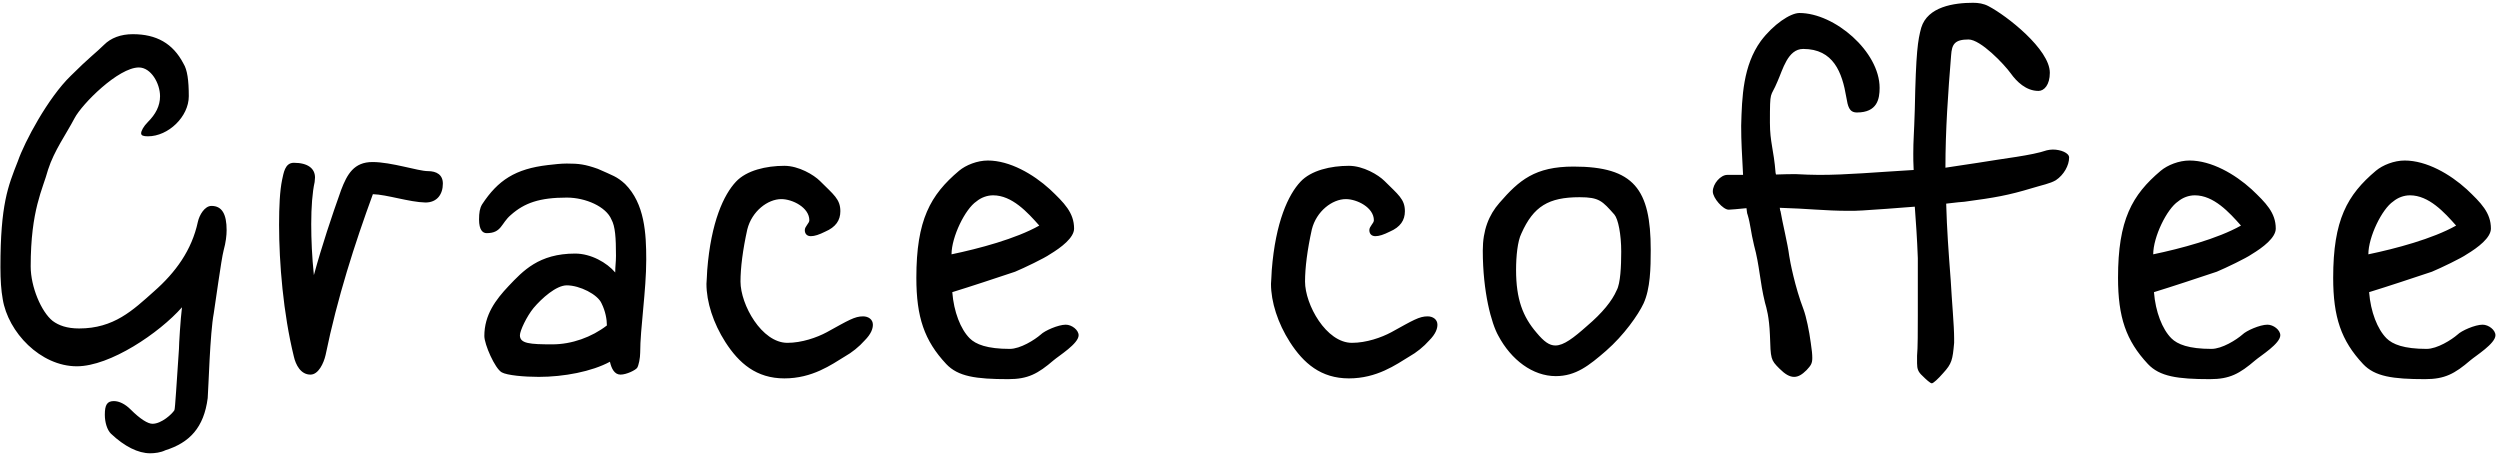 <?xml version="1.0" encoding="UTF-8"?> <svg xmlns="http://www.w3.org/2000/svg" width="423" height="77" viewBox="0 0 423 77" fill="none"><path d="M33.48 37.528C33.736 36.376 34.632 34.84 35.784 34.84C37.576 34.84 38.344 36.248 38.344 38.936C38.344 39.832 38.216 40.984 37.832 42.392C37.448 43.8 36.424 51.48 36.168 53.016C35.528 56.344 35.272 65.816 35.144 67.352C34.504 72.344 32.072 74.904 27.976 76.184C27.208 76.568 26.184 76.696 25.416 76.696C23.368 76.696 21.064 75.544 18.76 73.368C18.12 72.728 17.736 71.448 17.736 70.168C17.736 68.504 18.12 67.864 19.272 67.864C20.168 67.864 21.192 68.376 22.088 69.272C23.752 70.936 25.032 71.704 25.8 71.704C27.336 71.704 29.128 70.04 29.512 69.4C29.64 69.144 29.896 64.536 30.28 59.032C30.28 58.264 30.536 54.04 30.792 51.992C26.952 56.344 18.632 61.976 13 61.976C6.856 61.976 1.352 56.216 0.456 50.584C0.2 49.176 0.072 47.384 0.072 45.208C0.072 34.584 1.352 31.512 3.016 27.288C4.168 23.96 8.136 16.536 11.976 12.824C15.048 9.752 16.328 8.856 17.608 7.576C18.76 6.424 20.424 5.784 22.472 5.784C26.44 5.784 29.256 7.32 31.048 10.776C31.688 11.8 31.944 13.592 31.944 16.28C31.944 19.736 28.488 23.064 25.032 23.064C24.264 23.064 23.88 22.936 23.88 22.552C23.88 22.168 24.264 21.4 25.032 20.632C26.312 19.352 27.08 17.944 27.08 16.28C27.08 14.104 25.544 11.416 23.496 11.416C20.04 11.416 13.896 17.56 12.616 19.992C11.208 22.68 9.16 25.496 8.136 28.696C7.24 32.024 5.192 35.48 5.192 45.08C5.192 48.536 6.984 52.76 8.904 54.296C9.928 55.064 11.336 55.576 13.384 55.576C19.272 55.576 22.472 52.504 26.056 49.304C29.704 46.104 32.456 42.328 33.48 37.528ZM49.716 27.544C52.084 27.544 53.3 28.504 53.3 30.04C53.3 30.296 53.236 30.552 53.236 30.808C52.852 32.536 52.66 35.032 52.66 37.912C52.66 40.536 52.788 43.48 53.108 46.552C54.452 41.624 56.116 36.632 57.716 32.152C58.74 29.464 59.892 27.416 63.028 27.416C66.228 27.416 70.772 28.952 72.372 28.952C73.908 28.952 74.932 29.592 74.932 31.064C74.932 32.856 73.972 34.264 71.988 34.264C69.236 34.2 65.46 32.92 63.092 32.856C60.02 41.24 57.076 50.392 55.092 60.056C54.772 61.464 53.876 63.384 52.532 63.384C50.868 63.384 50.036 61.72 49.716 60.312C47.924 53.016 47.22 44.504 47.22 38.04C47.22 34.904 47.348 32.28 47.732 30.424C47.988 29.336 48.18 27.544 49.716 27.544ZM95.903 48.28C94.112 48.28 91.68 50.456 90.272 52.12C89.12 53.528 87.968 55.96 87.968 56.728C87.968 58.136 89.632 58.264 93.472 58.264C96.736 58.264 100.128 57.048 102.688 55.064C102.688 54.04 102.432 52.632 101.792 51.352C101.152 49.816 98.079 48.28 95.903 48.28ZM92.704 27.928C93.856 27.8 94.879 27.672 95.903 27.672C97.951 27.672 98.975 27.8 101.152 28.568C103.712 29.72 104.352 29.848 105.76 31.128C109.088 34.456 109.344 39.512 109.344 43.928C109.344 49.176 108.32 55.576 108.32 59.672C108.32 60.568 108.064 61.848 107.808 62.232C107.552 62.616 106.016 63.384 104.992 63.384C103.968 63.384 103.456 62.36 103.2 61.208C100.128 62.872 95.391 63.768 91.168 63.768C88.736 63.768 85.791 63.512 84.895 63C83.743 62.36 81.951 58.264 81.951 56.856C81.951 53.272 83.871 50.712 86.047 48.408C88.48 45.848 91.168 42.904 97.311 42.904C99.999 42.904 102.688 44.44 104.096 46.104C104.096 44.952 104.224 44.44 104.224 43.288C104.224 40.216 104.096 38.296 103.456 37.144C102.56 34.968 99.103 33.432 95.903 33.432C91.296 33.432 88.736 34.328 86.431 36.376C84.767 37.784 84.895 39.448 82.335 39.448C81.695 39.448 81.055 38.936 81.055 37.144C81.055 35.992 81.183 35.224 81.567 34.584C84.255 30.488 87.2 28.568 92.704 27.928ZM122.732 57.88C120.684 54.68 119.532 51.096 119.532 48.024C119.532 47.64 119.66 46.36 119.66 45.72C120.3 37.528 122.476 32.92 124.524 30.744C126.316 28.824 129.644 28.056 132.716 28.056C135.148 28.056 137.708 29.592 138.732 30.616C141.036 32.92 142.188 33.688 142.188 35.736C142.188 37.272 141.42 38.424 139.628 39.192C138.604 39.704 137.836 39.96 137.196 39.96C136.556 39.96 136.172 39.576 136.172 38.936C136.172 38.296 136.94 37.784 136.94 37.272C136.94 35.096 134.06 33.688 132.204 33.688C129.9 33.688 127.212 35.736 126.444 38.808C125.676 42.264 125.292 45.336 125.292 47.64C125.292 51.544 128.876 58.008 133.228 58.008C135.66 58.008 138.22 57.112 139.884 56.216C143.596 54.168 144.62 53.528 146.028 53.528C146.924 53.528 147.692 54.04 147.692 54.936C147.692 55.576 147.436 56.472 146.284 57.624C145.388 58.648 144.108 59.672 142.956 60.312C140.652 61.72 137.452 64.024 132.716 64.024C127.98 64.024 125.036 61.464 122.732 57.88ZM160.999 43.032C165.607 42.072 171.879 40.408 175.847 38.168C173.863 35.928 171.239 33.048 168.039 33.048C167.015 33.048 165.991 33.432 165.223 34.072C163.303 35.352 160.999 40.088 160.999 43.032ZM162.279 28.888C163.431 27.928 165.351 27.16 167.143 27.16C170.855 27.16 174.823 29.464 177.639 32.024C180.071 34.328 181.735 35.992 181.735 38.68C181.735 40.216 179.559 41.88 177.639 43.032C176.743 43.672 173.287 45.336 171.751 45.976C168.295 47.128 164.455 48.408 161.127 49.432C161.383 52.76 162.535 55.704 164.071 57.24C165.095 58.264 167.015 59.032 170.855 59.032C172.647 59.032 175.079 57.496 176.103 56.6C176.743 55.96 179.047 54.936 180.327 54.936C181.351 54.936 182.503 55.832 182.503 56.728C182.503 58.136 179.175 60.184 178.279 60.952C175.591 63.256 173.927 64.152 170.599 64.152C165.095 64.152 162.087 63.704 160.103 61.592C156.391 57.624 155.047 53.656 155.047 47C155.047 37.208 157.415 32.984 162.279 28.888ZM218.252 57.88C216.204 54.68 215.052 51.096 215.052 48.024C215.052 47.64 215.18 46.36 215.18 45.72C215.82 37.528 217.996 32.92 220.044 30.744C221.836 28.824 225.164 28.056 228.236 28.056C230.668 28.056 233.228 29.592 234.252 30.616C236.556 32.92 237.708 33.688 237.708 35.736C237.708 37.272 236.94 38.424 235.148 39.192C234.124 39.704 233.356 39.96 232.716 39.96C232.076 39.96 231.692 39.576 231.692 38.936C231.692 38.296 232.46 37.784 232.46 37.272C232.46 35.096 229.58 33.688 227.724 33.688C225.42 33.688 222.732 35.736 221.964 38.808C221.196 42.264 220.812 45.336 220.812 47.64C220.812 51.544 224.396 58.008 228.748 58.008C231.18 58.008 233.74 57.112 235.404 56.216C239.116 54.168 240.14 53.528 241.548 53.528C242.444 53.528 243.212 54.04 243.212 54.936C243.212 55.576 242.956 56.472 241.804 57.624C240.908 58.648 239.628 59.672 238.476 60.312C236.172 61.72 232.972 64.024 228.236 64.024C223.5 64.024 220.556 61.464 218.252 57.88ZM273.159 36.312C271.111 34.008 270.599 33.368 267.271 33.368C262.023 33.368 259.463 34.904 257.415 39.512C256.775 40.792 256.519 43.352 256.519 45.656C256.519 50.648 257.671 53.592 259.975 56.28C261.255 57.816 262.151 58.456 263.175 58.456C264.583 58.456 266.247 57.176 268.551 55.128C271.111 52.952 272.775 50.904 273.543 49.112C274.183 47.96 274.311 45.016 274.311 42.584C274.311 39.64 273.799 37.08 273.159 36.312ZM266.247 28.184C276.487 28.184 279.303 32.024 279.303 42.264C279.303 45.336 279.239 48.856 278.087 51.352C277.191 53.272 274.759 56.728 271.751 59.352C268.871 61.848 266.631 63.64 263.239 63.64C259.335 63.64 255.687 60.888 253.511 56.792C252.359 54.744 250.887 49.432 250.887 42.392C250.887 38.936 251.911 36.376 253.703 34.328C257.031 30.488 259.719 28.184 266.247 28.184ZM300.495 29.528C301.839 29.464 303.183 29.464 303.887 29.464C305.231 29.528 306.511 29.592 307.791 29.592C312.527 29.592 317.263 29.144 323.791 28.76C323.727 27.608 323.727 26.712 323.727 26.008C323.727 23.576 323.855 22.936 323.983 18.52C324.175 8.792 324.495 6.808 325.071 4.696C326.159 1.112 330.639 0.472 333.839 0.472C334.735 0.472 335.631 0.6 336.463 1.048C339.535 2.648 346.831 8.344 346.831 12.312C346.831 14.36 345.871 15.384 344.911 15.384C342.799 15.384 341.199 13.784 340.239 12.44C339.087 10.84 335.119 6.68 333.071 6.68C330.703 6.68 330.255 7.512 330.127 9.368C329.615 15.704 329.167 21.976 329.167 28.376C330.959 28.12 332.431 27.864 334.671 27.544C339.215 26.776 343.695 26.328 346.319 25.432C346.639 25.368 346.959 25.304 347.343 25.304C348.687 25.304 350.095 25.88 350.095 26.648C350.095 27.992 349.199 29.592 347.855 30.488C346.895 31.064 345.487 31.32 343.823 31.832C339.791 33.048 337.615 33.432 332.367 34.136C332.175 34.136 330.831 34.264 329.295 34.456C329.423 38.936 329.679 42.392 330.063 47.448C330.255 51.032 330.639 55.064 330.639 57.24C330.639 57.56 330.639 57.816 330.639 58.008C330.383 60.888 330.255 61.528 328.783 63.128C327.951 64.088 327.119 64.856 326.863 64.856C326.607 64.856 325.903 64.216 325.263 63.576C324.559 62.936 324.367 62.424 324.367 61.464C324.367 61.144 324.367 60.76 324.367 60.184C324.495 58.968 324.495 55.768 324.495 53.336V43.672C324.367 40.152 324.175 37.656 323.983 34.968C320.591 35.224 317.519 35.48 315.151 35.608C314.319 35.672 313.487 35.672 312.719 35.672C308.879 35.672 305.743 35.288 301.135 35.16C301.199 35.48 301.199 35.672 301.263 35.736C301.583 37.656 302.479 41.24 302.735 43.288C302.863 44.184 303.695 48.536 305.167 52.376C305.615 53.592 306.127 56.024 306.383 58.008C306.575 59.224 306.639 59.992 306.639 60.568C306.639 61.528 306.383 61.848 305.679 62.616C304.911 63.384 304.271 63.768 303.567 63.768C302.799 63.768 302.031 63.32 301.071 62.36C299.599 60.888 299.599 60.76 299.471 56.664C299.343 53.592 298.895 52.12 298.639 51.224C297.743 47.576 297.743 45.016 296.783 41.496C296.207 39.128 296.207 38.04 295.695 36.312C295.631 36.248 295.567 35.8 295.503 35.224C294.223 35.352 292.815 35.48 292.495 35.48C291.535 35.48 289.807 33.496 289.807 32.408C289.807 31.064 291.151 29.592 292.239 29.592H294.927C294.735 25.688 294.607 24.152 294.607 21.272C294.735 16.344 294.927 11.096 297.935 6.936C300.047 4.12 302.927 2.2 304.463 2.2C310.415 2.2 318.031 8.728 318.031 14.872C318.031 16.728 317.647 19.032 314.191 19.032C312.847 19.032 312.655 17.944 312.399 16.472C311.695 12.248 310.223 8.28 305.103 8.28C302.479 8.28 301.647 11.8 300.751 13.784C299.535 16.728 299.471 14.936 299.471 20.76C299.471 24.088 300.111 25.24 300.431 29.272C300.431 29.336 300.495 29.4 300.495 29.528ZM364.323 43.032C368.931 42.072 375.203 40.408 379.171 38.168C377.187 35.928 374.563 33.048 371.363 33.048C370.339 33.048 369.315 33.432 368.547 34.072C366.627 35.352 364.323 40.088 364.323 43.032ZM365.603 28.888C366.755 27.928 368.675 27.16 370.467 27.16C374.179 27.16 378.147 29.464 380.963 32.024C383.395 34.328 385.059 35.992 385.059 38.68C385.059 40.216 382.883 41.88 380.963 43.032C380.067 43.672 376.611 45.336 375.075 45.976C371.619 47.128 367.779 48.408 364.451 49.432C364.707 52.76 365.859 55.704 367.395 57.24C368.419 58.264 370.339 59.032 374.179 59.032C375.971 59.032 378.403 57.496 379.427 56.6C380.067 55.96 382.371 54.936 383.651 54.936C384.675 54.936 385.827 55.832 385.827 56.728C385.827 58.136 382.499 60.184 381.603 60.952C378.915 63.256 377.251 64.152 373.923 64.152C368.419 64.152 365.411 63.704 363.427 61.592C359.715 57.624 358.371 53.656 358.371 47C358.371 37.208 360.739 32.984 365.603 28.888ZM400.726 43.032C405.334 42.072 411.606 40.408 415.574 38.168C413.59 35.928 410.966 33.048 407.766 33.048C406.742 33.048 405.718 33.432 404.95 34.072C403.03 35.352 400.726 40.088 400.726 43.032ZM402.006 28.888C403.158 27.928 405.078 27.16 406.87 27.16C410.582 27.16 414.55 29.464 417.366 32.024C419.798 34.328 421.462 35.992 421.462 38.68C421.462 40.216 419.286 41.88 417.366 43.032C416.47 43.672 413.014 45.336 411.478 45.976C408.022 47.128 404.182 48.408 400.854 49.432C401.11 52.76 402.262 55.704 403.798 57.24C404.822 58.264 406.742 59.032 410.582 59.032C412.374 59.032 414.806 57.496 415.83 56.6C416.47 55.96 418.774 54.936 420.054 54.936C421.078 54.936 422.23 55.832 422.23 56.728C422.23 58.136 418.902 60.184 418.006 60.952C415.318 63.256 413.654 64.152 410.326 64.152C404.822 64.152 401.814 63.704 399.83 61.592C396.118 57.624 394.774 53.656 394.774 47C394.774 37.208 397.142 32.984 402.006 28.888Z" fill="black"></path></svg> 